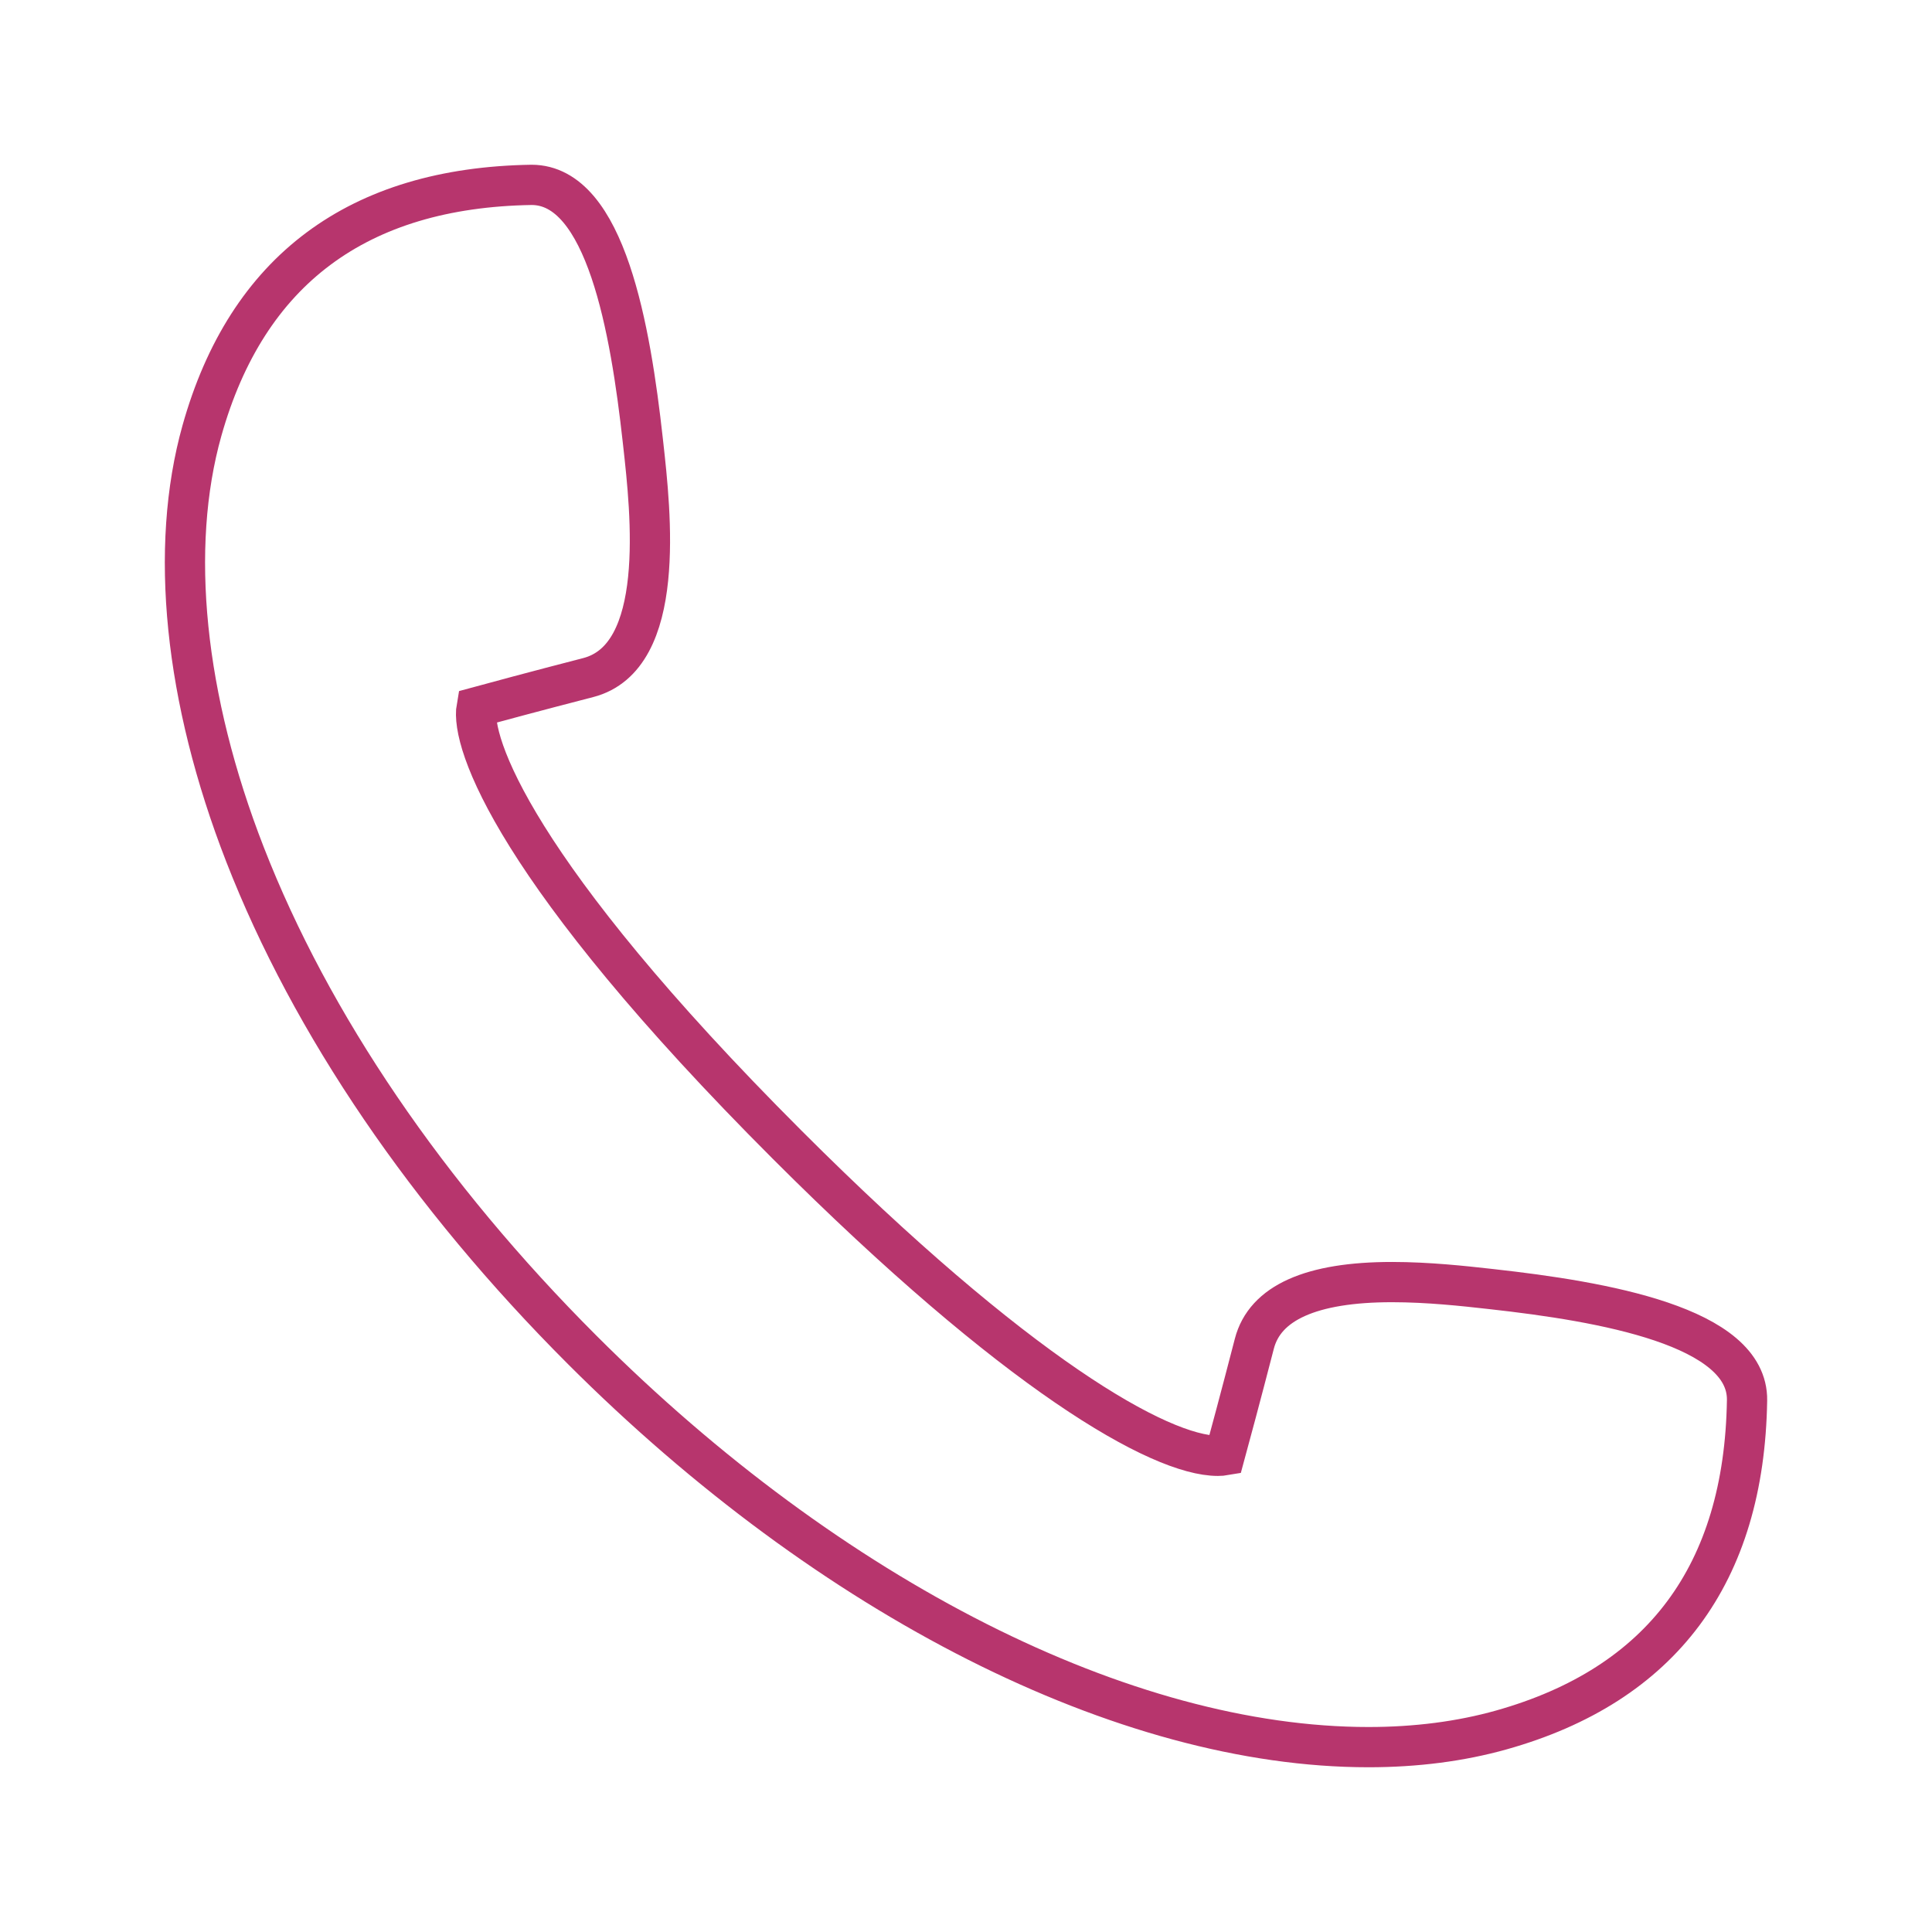 <?xml version="1.0" encoding="utf-8"?>
<!-- Generator: Adobe Illustrator 25.3.1, SVG Export Plug-In . SVG Version: 6.00 Build 0)  -->
<svg version="1.1" id="Base" xmlns="http://www.w3.org/2000/svg" xmlns:xlink="http://www.w3.org/1999/xlink" x="0px" y="0px"
	 viewBox="0 0 1200 1200" enable-background="new 0 0 1200 1200" xml:space="preserve">
<path fill="none" stroke="#B7356D" stroke-width="25" stroke-miterlimit="10" d="M926.772,800.733l-2.254-0.251
	c-14.854-1.655-37.3-4.158-59.901-4.158c-50.194,0-78.97,12.885-85.525,38.299c-8.439,32.675-15.584,59.094-18.354,69.271
	c-1.154,0.2-2.573,0.336-4.306,0.336c-35.918,0.003-125.052-50.75-267.505-193.203C319.264,541.364,292.172,460.889,296.039,439.221
	c10.158-2.77,36.588-9.921,69.286-18.36c48.966-12.637,38.948-102.363,34.135-145.483l-0.248-2.206
	c-7.538-67.978-22.846-158.351-69.064-158.348c-107.852,1.713-176.725,53.058-204.706,152.611
	c-20.489,72.908-10.981,166.439,26.77,263.362c41,105.261,113.393,211.623,209.355,307.582
	c154.54,154.535,337.128,246.797,488.419,246.797c0,0,0.003,0,0.005,0c29.555,0,57.319-3.591,82.516-10.673
	c99.555-27.973,150.901-96.845,152.613-204.706C1085.853,823.744,995.101,808.326,926.772,800.733z"/>
</svg>
